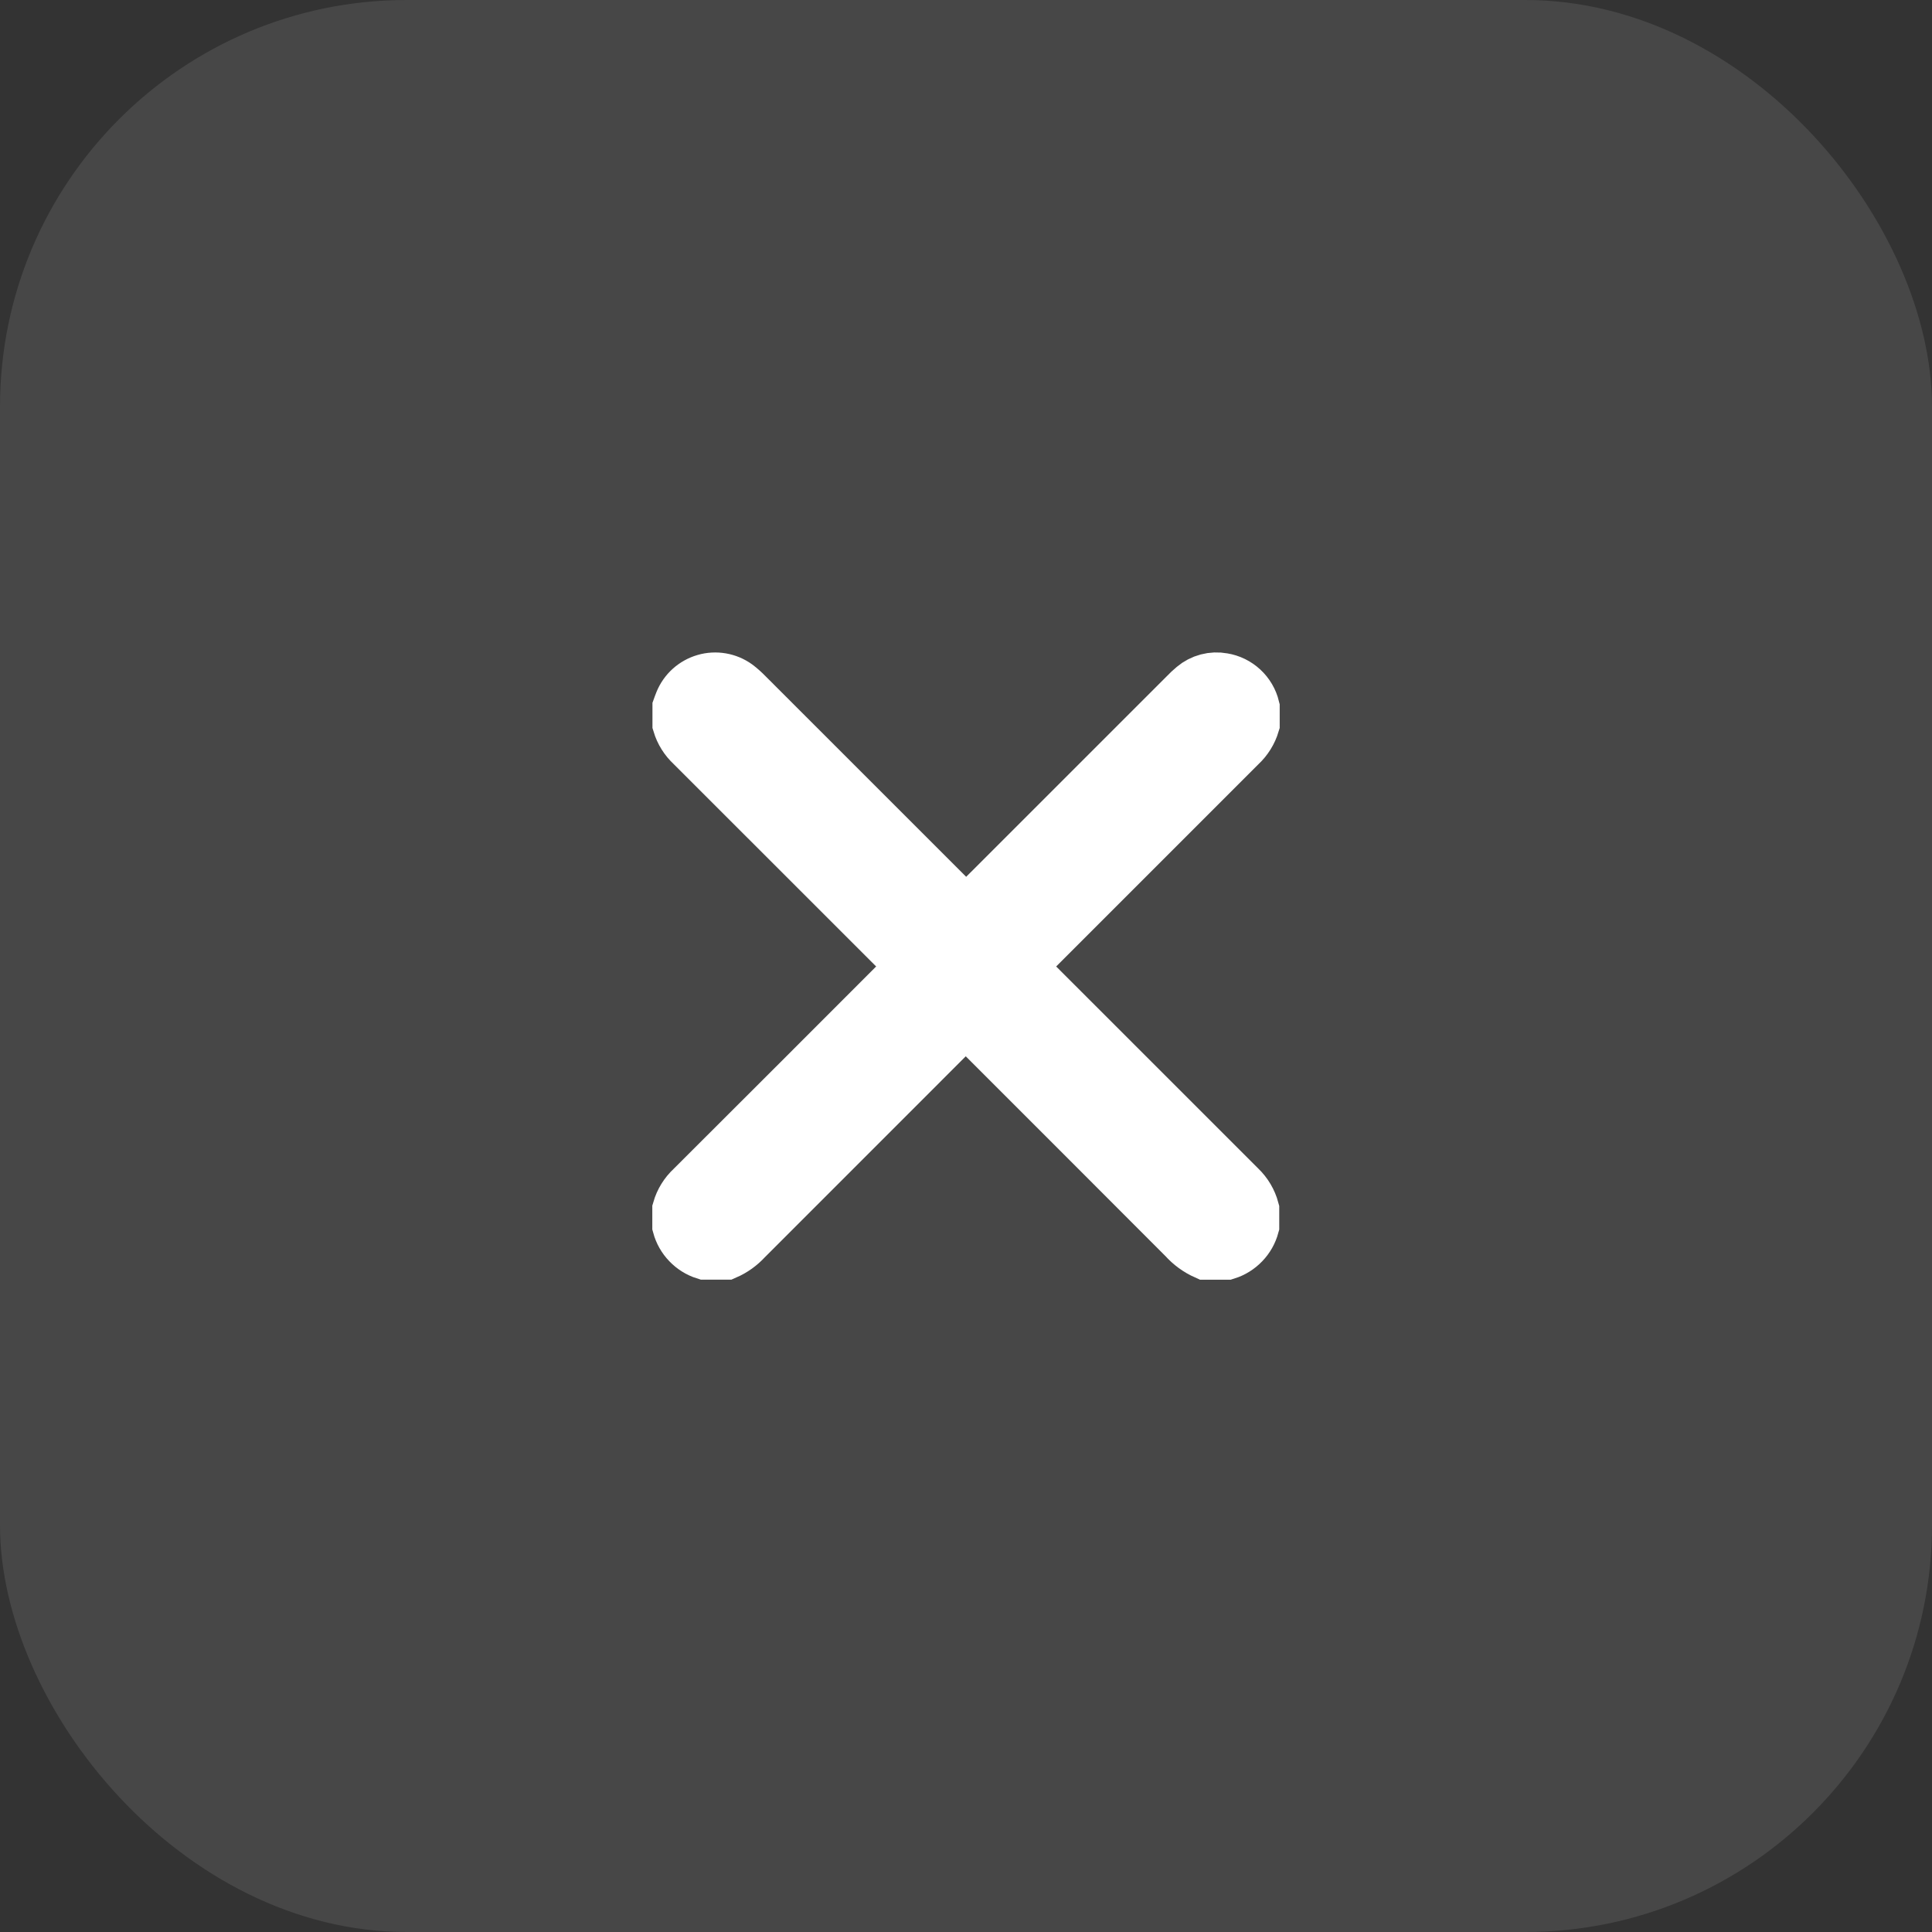 <svg width="38" height="38" viewBox="0 0 38 38" fill="none"
    xmlns="http://www.w3.org/2000/svg">
    <rect x="0" y="0" width="38" height="38" fill="#333333" stroke="none"/>
    <rect width="38" height="38" rx="8" fill="white" fill-opacity="0.1"/>
    <path d="M24.661 23.785V24.117C24.626 24.246 24.559 24.365 24.466 24.461C24.373 24.558 24.258 24.63 24.13 24.67H23.709C23.547 24.598 23.402 24.492 23.284 24.36C21.891 22.964 20.496 21.569 19.101 20.175C18.995 20.069 18.995 20.069 18.889 20.175C17.489 21.575 16.087 22.978 14.682 24.383C14.57 24.505 14.434 24.603 14.282 24.669H13.861C13.733 24.629 13.618 24.557 13.525 24.46C13.432 24.364 13.365 24.245 13.33 24.116V23.784C13.378 23.617 13.471 23.466 13.599 23.348C15.003 21.948 16.406 20.545 17.809 19.14C17.938 19.011 17.938 19.011 17.809 18.878C16.409 17.478 15.006 16.075 13.599 14.67C13.474 14.555 13.382 14.408 13.333 14.245V13.913C13.347 13.875 13.359 13.836 13.375 13.799C13.418 13.694 13.483 13.601 13.567 13.525C13.651 13.45 13.751 13.394 13.859 13.363C13.967 13.331 14.082 13.325 14.193 13.344C14.304 13.363 14.409 13.407 14.501 13.473C14.572 13.527 14.639 13.587 14.701 13.651L18.879 17.828C19.003 17.952 19.004 17.952 19.128 17.828L23.306 13.651C23.357 13.598 23.41 13.547 23.467 13.5C23.548 13.432 23.642 13.383 23.744 13.356C23.846 13.329 23.953 13.325 24.057 13.344C24.204 13.368 24.34 13.435 24.449 13.536C24.558 13.637 24.635 13.768 24.67 13.913V14.245C24.621 14.408 24.53 14.555 24.405 14.671C23.005 16.071 21.605 17.471 20.205 18.871C20.055 19.021 20.045 18.991 20.205 19.148C21.605 20.548 23.003 21.946 24.399 23.341C24.525 23.462 24.616 23.616 24.661 23.785Z" fill="white" stroke="white"/>
</svg>
